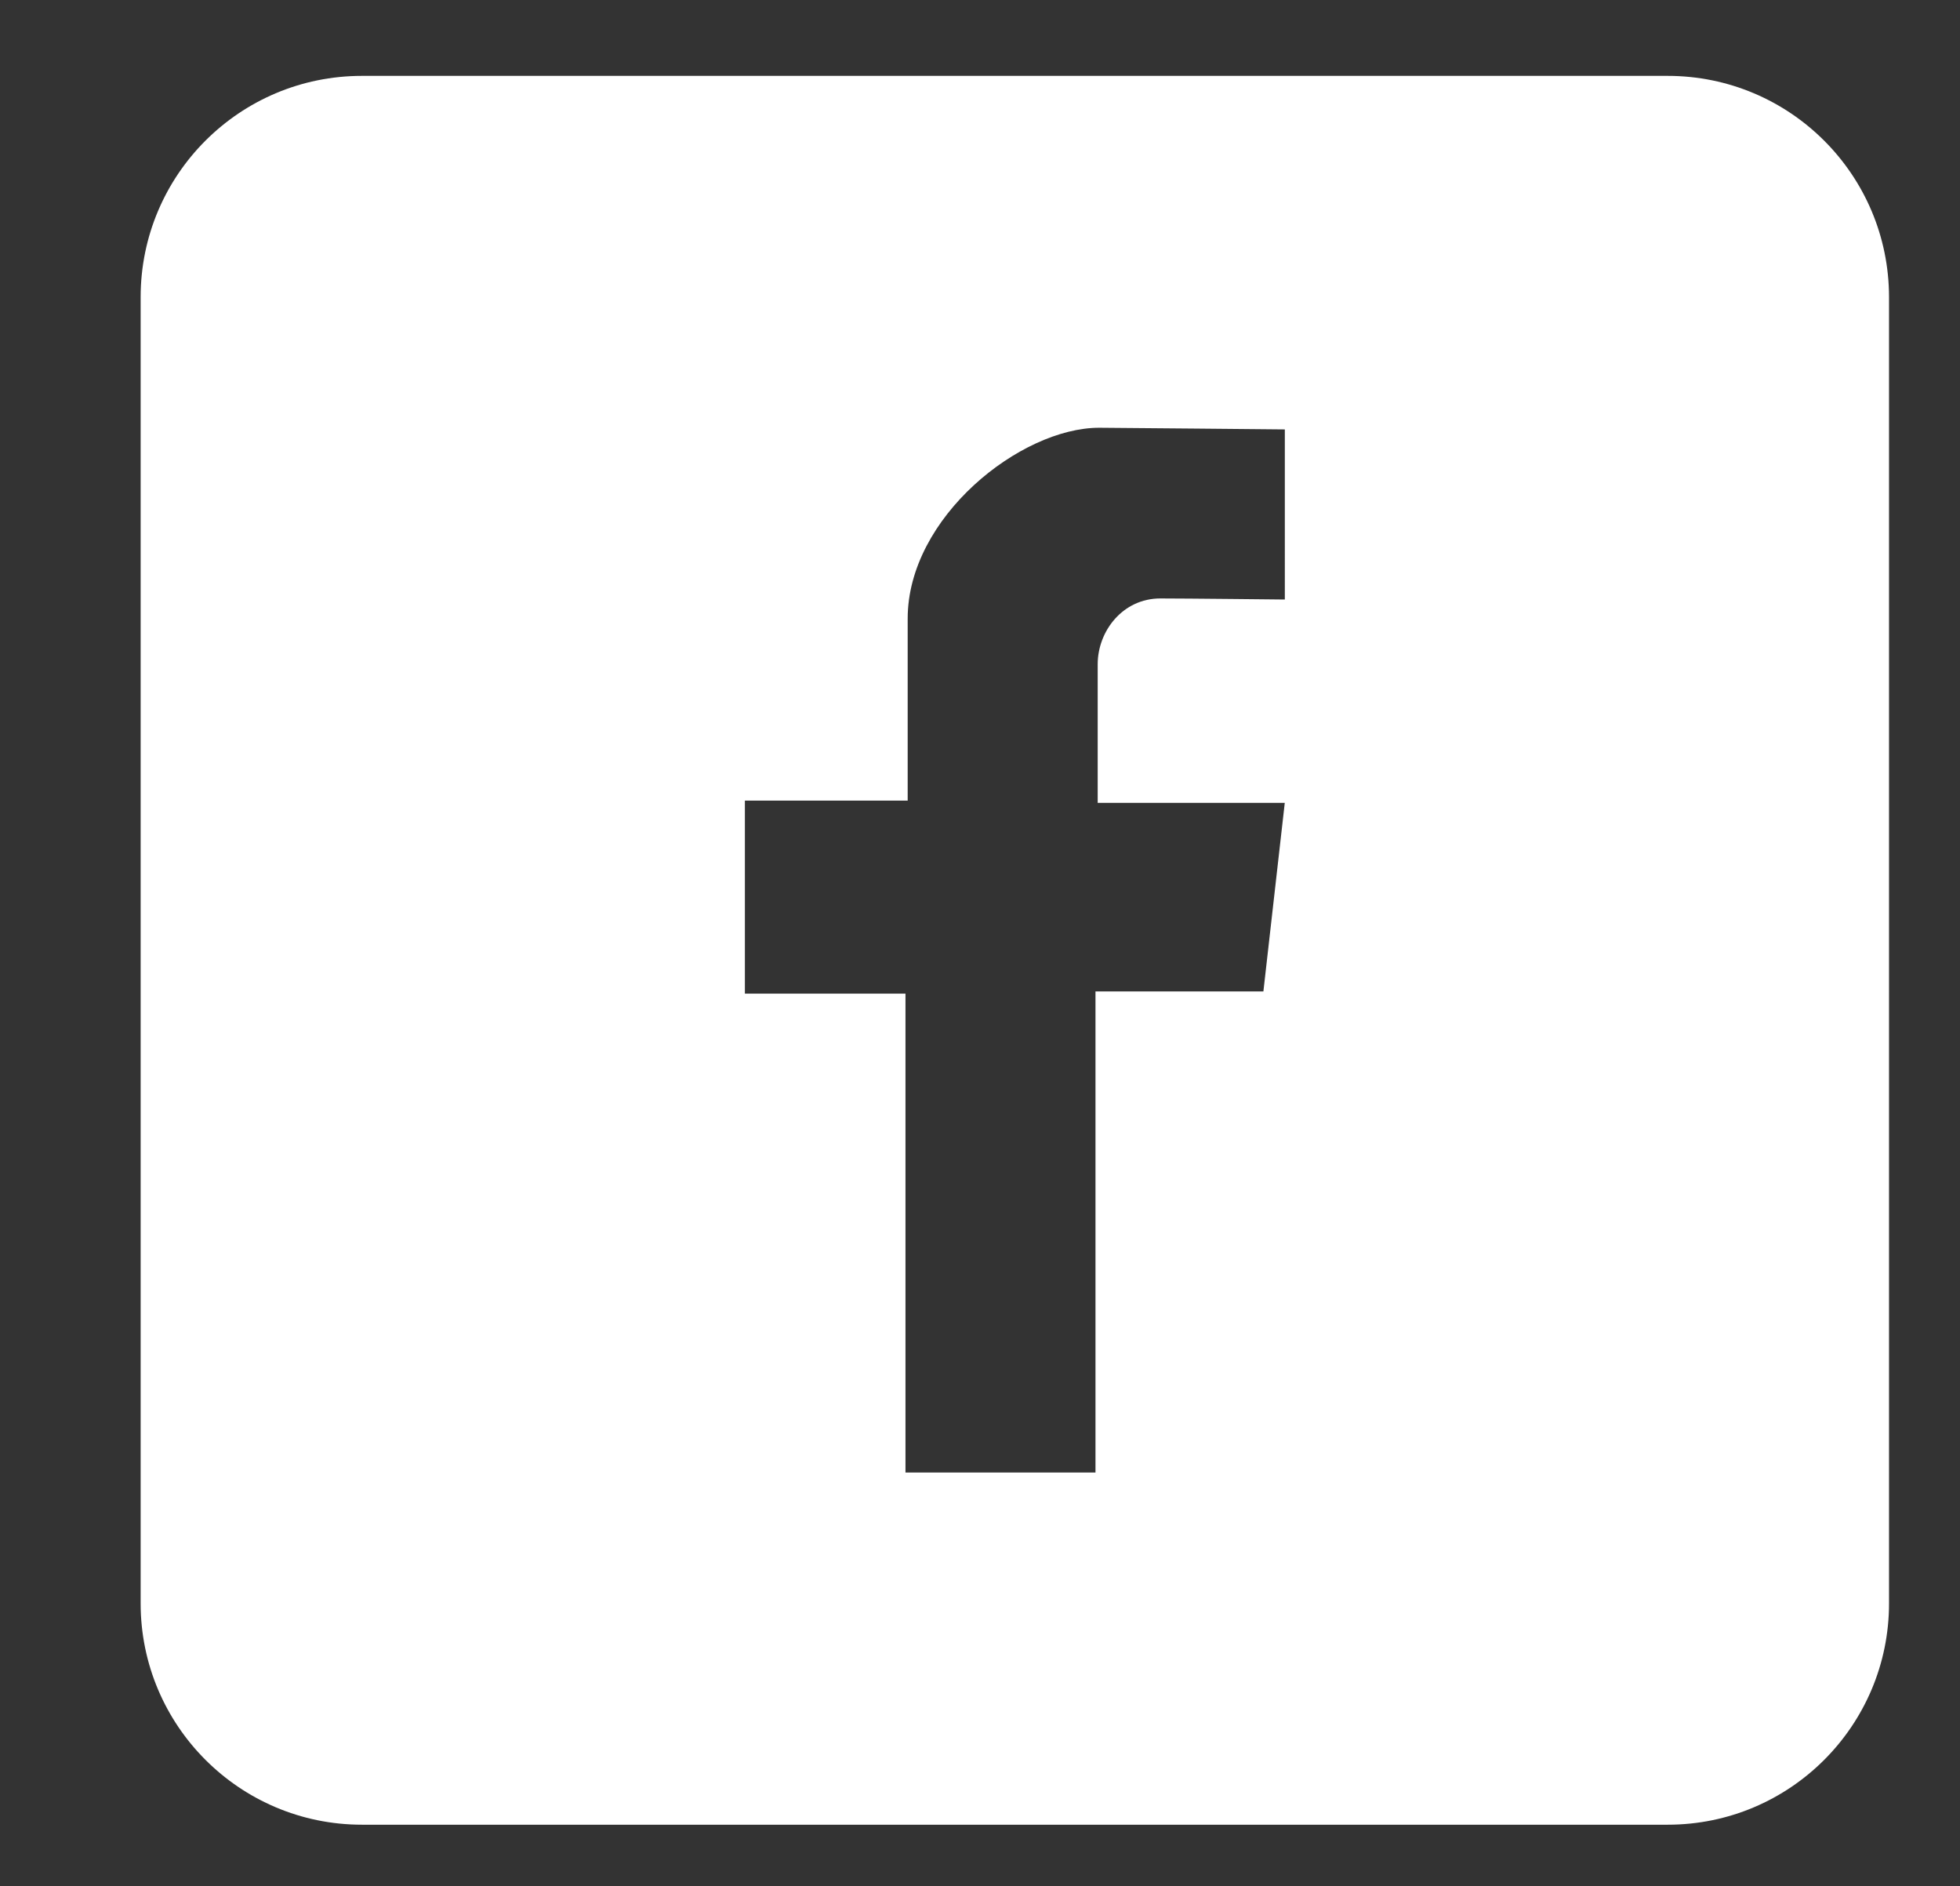 <?xml version="1.0" encoding="iso-8859-1"?>
<!-- Generator: Adobe Illustrator 15.0.0, SVG Export Plug-In . SVG Version: 6.00 Build 0)  -->
<!DOCTYPE svg PUBLIC "-//W3C//DTD SVG 1.1//EN" "http://www.w3.org/Graphics/SVG/1.1/DTD/svg11.dtd">
<svg version="1.1" id="&#x5716;&#x5C64;_1" xmlns="http://www.w3.org/2000/svg" xmlns:xlink="http://www.w3.org/1999/xlink" x="0px"
	 y="0px" width="32.917px" height="31.666px" viewBox="0 0 32.917 31.666" style="enable-background:new 0 0 32.917 31.666;"
	 xml:space="preserve">
<rect x="0" y="0" width="32.917" height="31.666" fill="#333333" stroke="none"/>
<path style="fill:#FFFFFF;" d="M28.008,1.274H6.078c-2.052,0-3.716,1.662-3.716,3.715v21.932c0,2.051,1.664,3.716,3.716,3.716
	h21.931c2.052,0,3.716-1.665,3.716-3.716V4.989C31.724,2.937,30.061,1.274,28.008,1.274z M21.577,10.066c0,0-1.67-0.018-2.09-0.018
	c-0.631,0-1.052,0.548-1.052,1.106c0,0.379,0,2.326,0,2.326h3.142l-0.359,3.166h-2.82v8.078h-3.191v-8.041h-2.697v-3.241h2.734
	c0,0,0-1.138,0-3.056c0-1.703,1.897-3.204,3.216-3.204c0.199,0,3.118,0.028,3.118,0.028V10.066z"/>
</svg>
